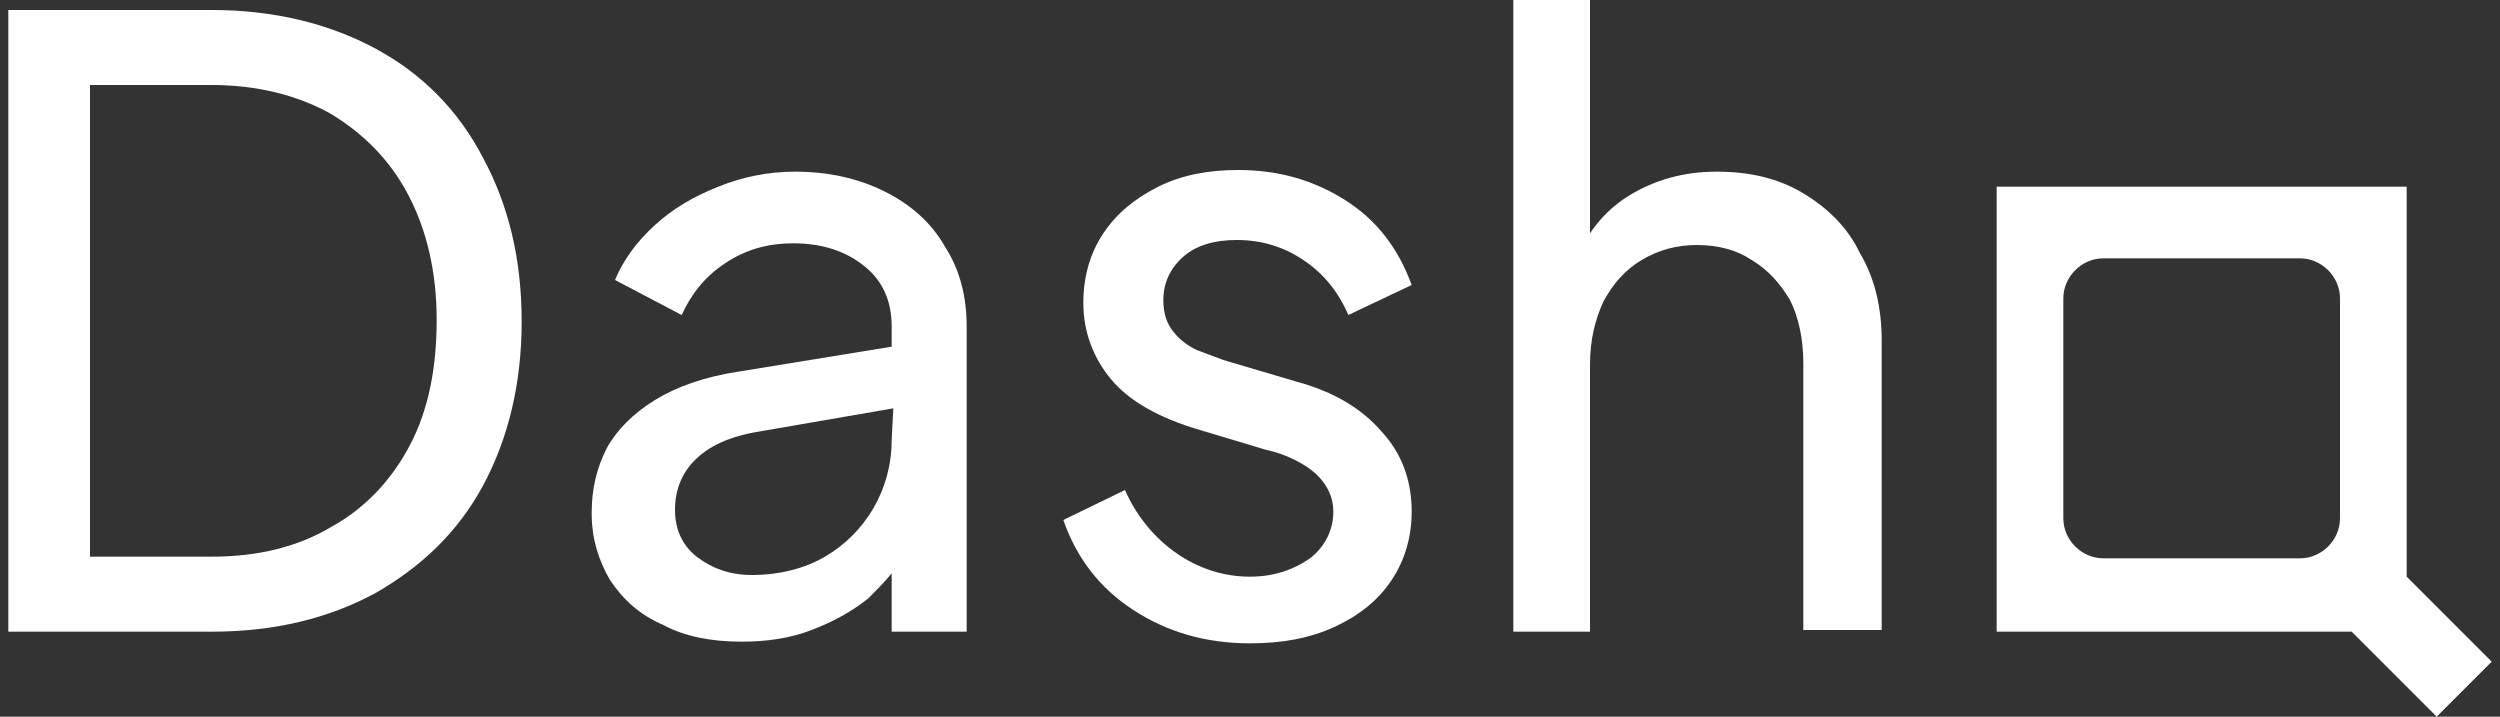 <?xml version="1.0" encoding="utf-8"?>
<!-- Generator: Adobe Illustrator 27.0.1, SVG Export Plug-In . SVG Version: 6.00 Build 0)  -->
<svg version="1.1" id="a" xmlns="http://www.w3.org/2000/svg" xmlns:xlink="http://www.w3.org/1999/xlink" x="0px" y="0px"
	 viewBox="0 0 150 43" style="enable-background:new 0 0 150 43;" xml:space="preserve">
<rect x="0" y="0" width="150" height="43" fill="#333333" stroke="none"/>
<style type="text/css">
	.st0{fill-rule:evenodd;clip-rule:evenodd;fill:#FFFFFF;}
</style>
<g id="b">
	<g id="c">
		<g id="d">
			<path id="e" class="st0" d="M24.6,26.7c-1.1,2.1-2.7,3.8-4.7,4.9c-2,1.2-4.4,1.8-7.2,1.8H5.4V5.1h7.3c2.7,0,5.1,0.6,7.1,1.7
				c2,1.2,3.6,2.8,4.7,4.9c1.1,2.1,1.7,4.6,1.7,7.5C26.2,22.1,25.7,24.6,24.6,26.7 M22.5,2.9c-2.8-1.5-6.1-2.3-9.8-2.3H0.5v37.3
				h12.2c3.8,0,7-0.8,9.8-2.3c2.8-1.6,5-3.7,6.5-6.5c1.5-2.8,2.3-6.1,2.3-9.8c0-3.8-0.8-7-2.3-9.8C27.5,6.6,25.3,4.4,22.5,2.9"/>
			<path id="f" class="st0" d="M53.5,26.4c0,1.5-0.4,2.9-1.1,4.1c-0.7,1.2-1.7,2.2-2.9,2.9c-1.2,0.7-2.7,1.1-4.4,1.1
				c-1.3,0-2.4-0.4-3.3-1.1c-0.9-0.7-1.3-1.7-1.3-2.8c0-1.2,0.4-2.2,1.2-3c0.8-0.8,2-1.4,3.8-1.7l8.1-1.4L53.5,26.4L53.5,26.4z
				 M53.1,11.5c-1.6-0.8-3.4-1.2-5.4-1.2c-1.6,0-3.1,0.3-4.6,0.9c-1.5,0.6-2.7,1.3-3.8,2.3c-1.1,1-1.9,2.1-2.4,3.3l4,2.1
				c0.6-1.3,1.4-2.3,2.6-3.1c1.2-0.8,2.5-1.2,4.1-1.2c1.8,0,3.2,0.5,4.3,1.4c1.1,0.9,1.6,2.1,1.6,3.6v1.2l-9.2,1.5
				c-2,0.3-3.7,0.9-5,1.7c-1.3,0.8-2.3,1.8-2.9,2.9c-0.6,1.2-0.9,2.4-0.9,3.9c0,1.5,0.4,2.8,1.1,4c0.8,1.2,1.8,2.1,3.2,2.7
				c1.3,0.7,2.9,1,4.7,1c1.5,0,2.9-0.2,4.2-0.7c1.3-0.5,2.4-1.1,3.4-1.9c0.5-0.5,1-1,1.4-1.5v3.5h4.5V19.6c0-1.8-0.4-3.4-1.3-4.8
				C55.9,13.4,54.7,12.3,53.1,11.5L53.1,11.5L53.1,11.5z"/>
			<path id="g" class="st0" d="M77.8,22.9l-4.4-1.3c-0.5-0.2-1.1-0.4-1.6-0.6c-0.6-0.3-1-0.6-1.4-1.1c-0.4-0.5-0.6-1.1-0.6-1.9
				c0-1,0.4-1.9,1.2-2.6c0.8-0.7,1.9-1,3.2-1c1.5,0,2.8,0.4,4,1.2c1.2,0.8,2.1,1.9,2.7,3.3l3.8-1.8c-0.8-2.2-2.1-3.9-4-5.1
				c-1.9-1.2-4-1.8-6.4-1.8c-1.8,0-3.4,0.3-4.8,1c-1.4,0.7-2.5,1.6-3.3,2.8c-0.8,1.2-1.2,2.6-1.2,4.2c0,1.7,0.6,3.3,1.7,4.6
				c1.1,1.3,2.9,2.3,5.3,3l4,1.2c0.5,0.1,1.1,0.3,1.7,0.6c0.6,0.3,1.2,0.7,1.6,1.2c0.4,0.5,0.7,1.1,0.7,1.9c0,1.1-0.5,2.1-1.4,2.8
				c-1,0.7-2.2,1.1-3.6,1.1c-1.6,0-3.1-0.5-4.4-1.4c-1.3-0.9-2.4-2.2-3.1-3.8l-3.7,1.8c0.8,2.3,2.2,4.1,4.2,5.4c2,1.3,4.3,2,7,2
				c1.9,0,3.6-0.3,5.1-1c1.5-0.7,2.6-1.6,3.4-2.8c0.8-1.2,1.2-2.6,1.2-4.1c0-1.9-0.6-3.5-1.8-4.8C81.7,24.5,80,23.5,77.8,22.9"/>
			<path id="h" class="st0" d="M108.2,11.6c-1.5-0.9-3.2-1.3-5.2-1.3c-2,0-3.7,0.5-5.2,1.4c-1,0.6-1.8,1.4-2.4,2.3V0h-4.6v37.9h4.6
				v-16c0-1.5,0.3-2.7,0.8-3.8c0.6-1.1,1.3-1.9,2.3-2.5c1-0.6,2.1-0.9,3.3-0.9c1.3,0,2.4,0.3,3.3,0.9c1,0.6,1.7,1.4,2.3,2.4
				c0.5,1,0.8,2.3,0.8,3.8v16h4.7V20.4c0-1.9-0.4-3.7-1.3-5.2C110.9,13.7,109.7,12.5,108.2,11.6"/>
			<path id="i" class="st0" d="M140.4,31.1c0,1.3-1.1,2.4-2.4,2.4h-11.8c-1.3,0-2.4-1.1-2.4-2.4V17.9c0-1.3,1.1-2.4,2.4-2.4H138
				c1.3,0,2.4,1.1,2.4,2.4V31.1z M144.4,34.6V11.2h-24.6v26.7h21.3l5.1,5.1l3.3-3.3L144.4,34.6L144.4,34.6z"/>
		</g>
	</g>
</g>
</svg>

